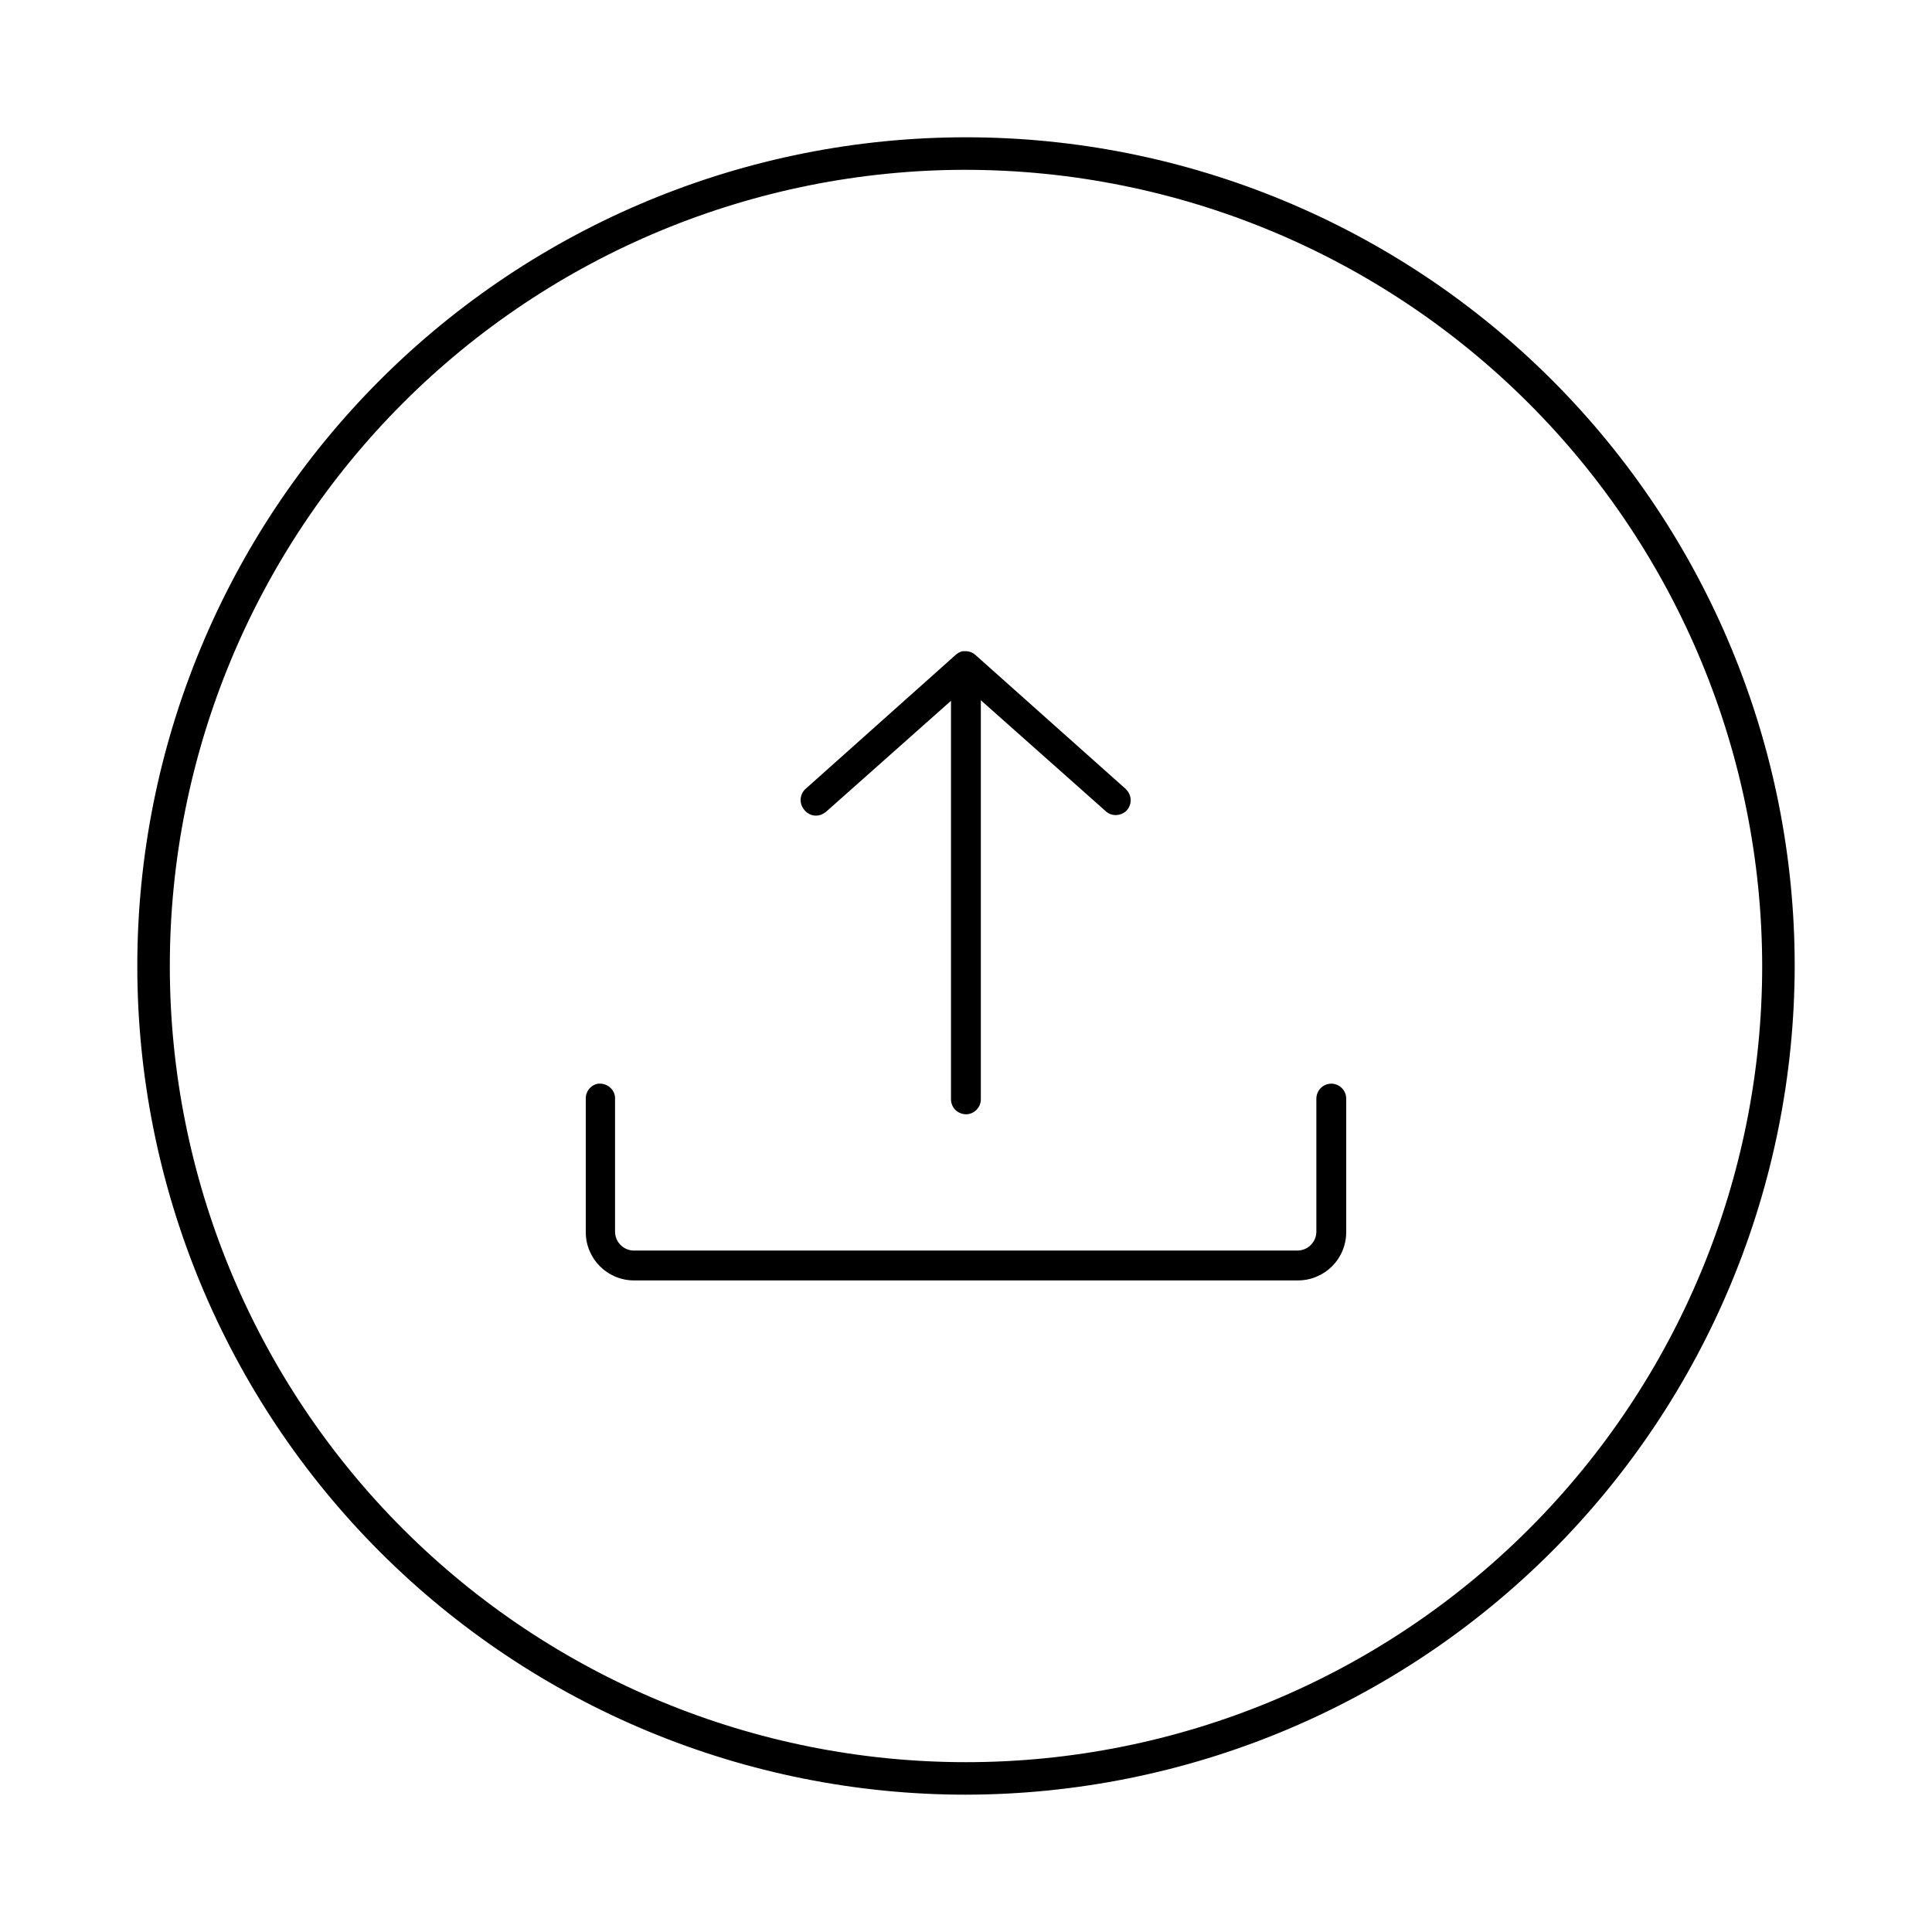 <?xml version="1.0" encoding="UTF-8"?>
<!-- Uploaded to: ICON Repo, www.iconrepo.com, Generator: ICON Repo Mixer Tools -->
<svg fill="#000000" width="800px" height="800px" version="1.1" viewBox="144 144 512 512" xmlns="http://www.w3.org/2000/svg">
 <g>
  <path d="m400 619.61c-58.246 0-114.11-23.137-155.29-64.324-41.184-41.184-64.324-97.043-64.324-155.29 0-58.246 23.141-114.11 64.324-155.29 41.184-41.184 97.043-64.324 155.29-64.324 58.242 0 114.1 23.141 155.29 64.324 41.188 41.184 64.324 97.043 64.324 155.29-0.082 58.219-23.242 114.03-64.41 155.2s-96.98 64.328-155.2 64.41zm0-430.61c-55.961 0-109.63 22.23-149.2 61.797-39.566 39.57-61.797 93.238-61.797 149.2 0 55.957 22.23 109.62 61.797 149.2 39.57 39.57 93.238 61.797 149.2 61.797 55.957 0 109.62-22.227 149.2-61.797 39.57-39.57 61.797-93.238 61.797-149.2-0.066-55.941-22.316-109.57-61.871-149.12-39.555-39.555-93.184-61.805-149.12-61.871z"/>
  <path d="m360.3 360.15c0.84-0.016 1.652-0.297 2.32-0.809 0.168-0.09 0.32-0.211 0.453-0.352l32.949-29.27v105.55c-0.008 1.047 0.391 2.059 1.105 2.82 0.758 0.742 1.766 1.176 2.824 1.211 2.176 0 3.953-1.754 3.981-3.93v-105.8l32.949 29.27c0.742 0.758 1.762 1.176 2.82 1.16 1.027-0.012 2.016-0.406 2.769-1.109 0.75-0.746 1.172-1.762 1.172-2.82s-0.422-2.074-1.172-2.82c-0.105-0.16-0.242-0.297-0.402-0.402l-39.551-35.266v-0.004c-0.73-0.656-1.684-1.016-2.668-1.008h-0.758c-0.695 0.172-1.336 0.52-1.863 1.008l-39.5 35.266 0.004 0.004c-0.82 0.625-1.359 1.547-1.512 2.566-0.164 1.055 0.109 2.125 0.754 2.973 0.742 1.109 1.992 1.77 3.324 1.766z"/>
  <path d="m496.83 431.18c-2.18 0-3.953 1.754-3.981 3.93v35.266c0 1.34-0.531 2.621-1.477 3.562-0.945 0.945-2.227 1.477-3.562 1.477h-175.78c-2.785 0-5.039-2.254-5.039-5.039v-35.113c0.059-1.047-0.324-2.07-1.059-2.82-0.727-0.762-1.719-1.215-2.769-1.262h-0.656c-1.957 0.352-3.356 2.094-3.273 4.082v35.266c0 7.066 5.727 12.797 12.797 12.797h175.93c3.394 0 6.648-1.348 9.047-3.746 2.402-2.402 3.75-5.656 3.75-9.051v-35.266c0.027-1.066-0.375-2.094-1.113-2.863-0.738-0.766-1.754-1.203-2.816-1.219z"/>
 </g>
</svg>